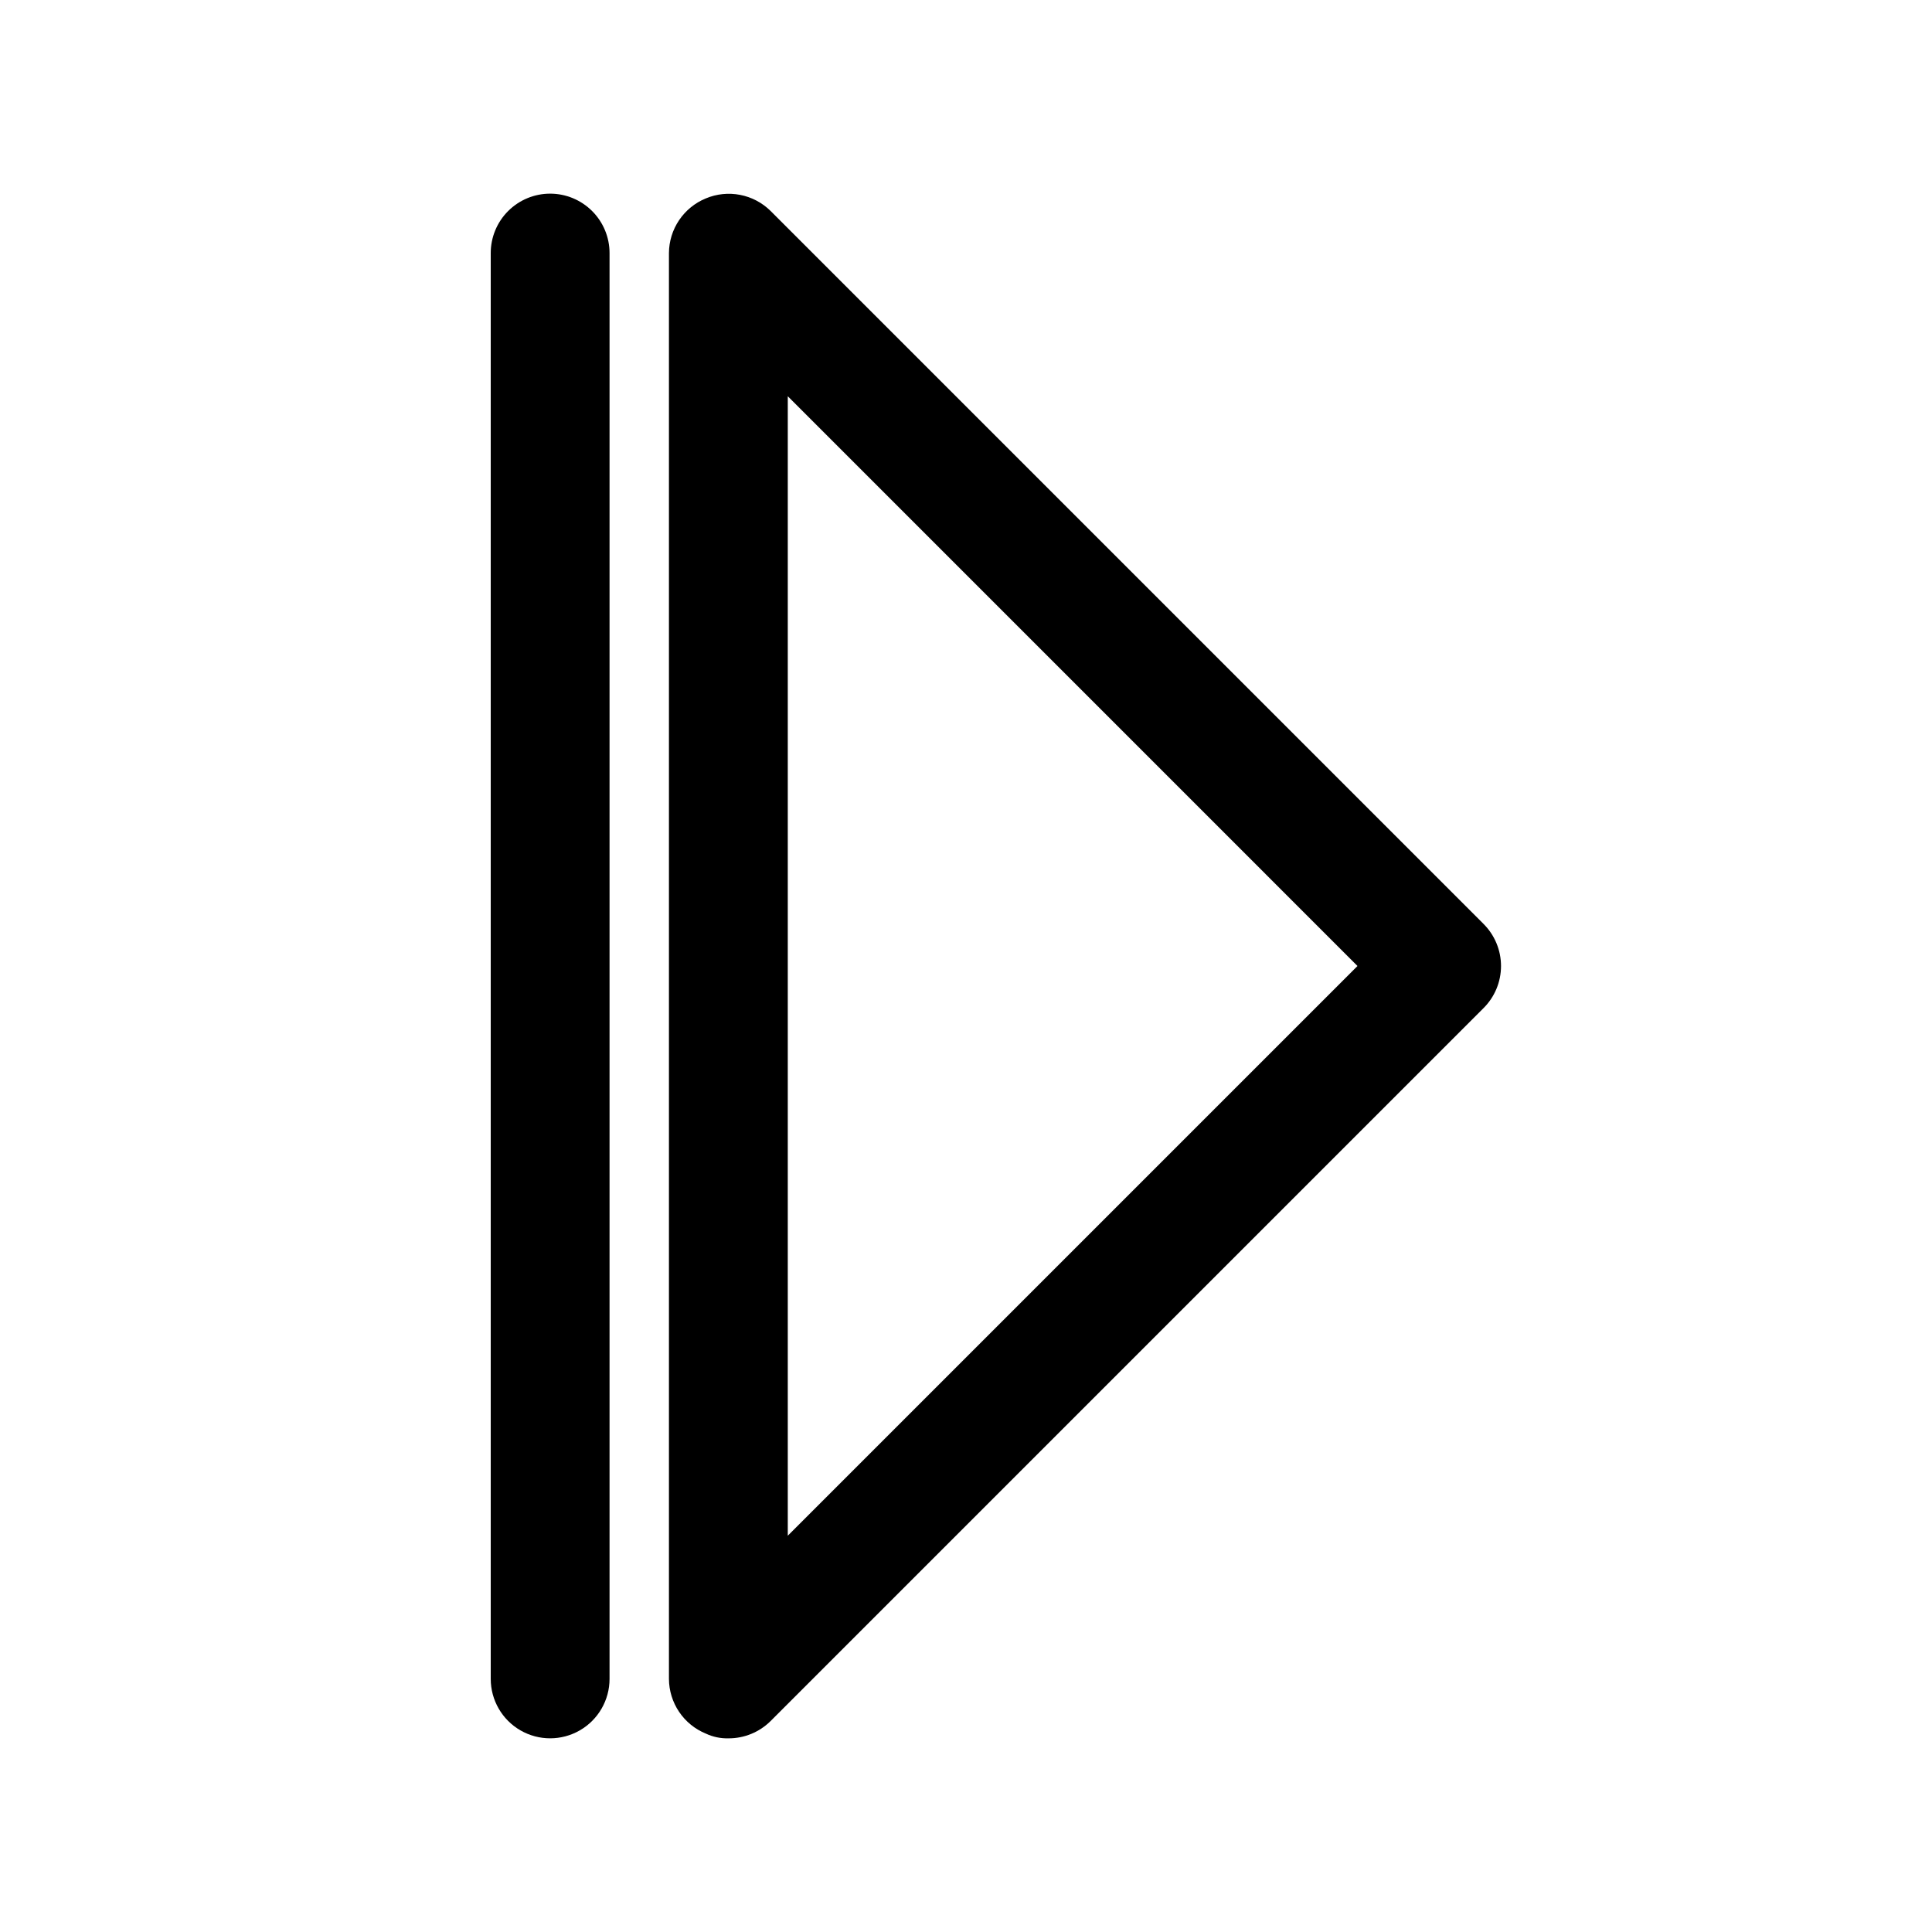 <?xml version="1.0" encoding="UTF-8"?>
<!-- Uploaded to: ICON Repo, www.iconrepo.com, Generator: ICON Repo Mixer Tools -->
<svg fill="#000000" width="800px" height="800px" version="1.1" viewBox="144 144 512 512" xmlns="http://www.w3.org/2000/svg">
 <g>
  <path d="m537.13 388.82-188.93-188.93c-2.211-2.184-5.023-3.664-8.078-4.25-3.055-0.59-6.215-0.262-9.082 0.945-2.875 1.18-5.336 3.188-7.074 5.766-1.734 2.574-2.672 5.609-2.688 8.719v377.86c0.016 3.109 0.953 6.144 2.688 8.723 1.738 2.578 4.199 4.582 7.074 5.762 1.867 0.883 3.918 1.312 5.984 1.262 4.184 0.023 8.207-1.621 11.176-4.566l188.93-188.93c2.981-2.957 4.656-6.981 4.656-11.176 0-4.199-1.676-8.223-4.656-11.18zm-184.36 162.16v-301.97l150.98 150.99z"/>
  <path d="m289.79 195.32c-4.176 0-8.18 1.66-11.133 4.613s-4.609 6.957-4.609 11.133v377.86c0 5.625 3 10.824 7.871 13.637 4.871 2.812 10.871 2.812 15.746 0 4.871-2.812 7.871-8.012 7.871-13.637v-377.86c0-4.176-1.66-8.18-4.613-11.133s-6.957-4.613-11.133-4.613z"/>
 </g>
</svg>